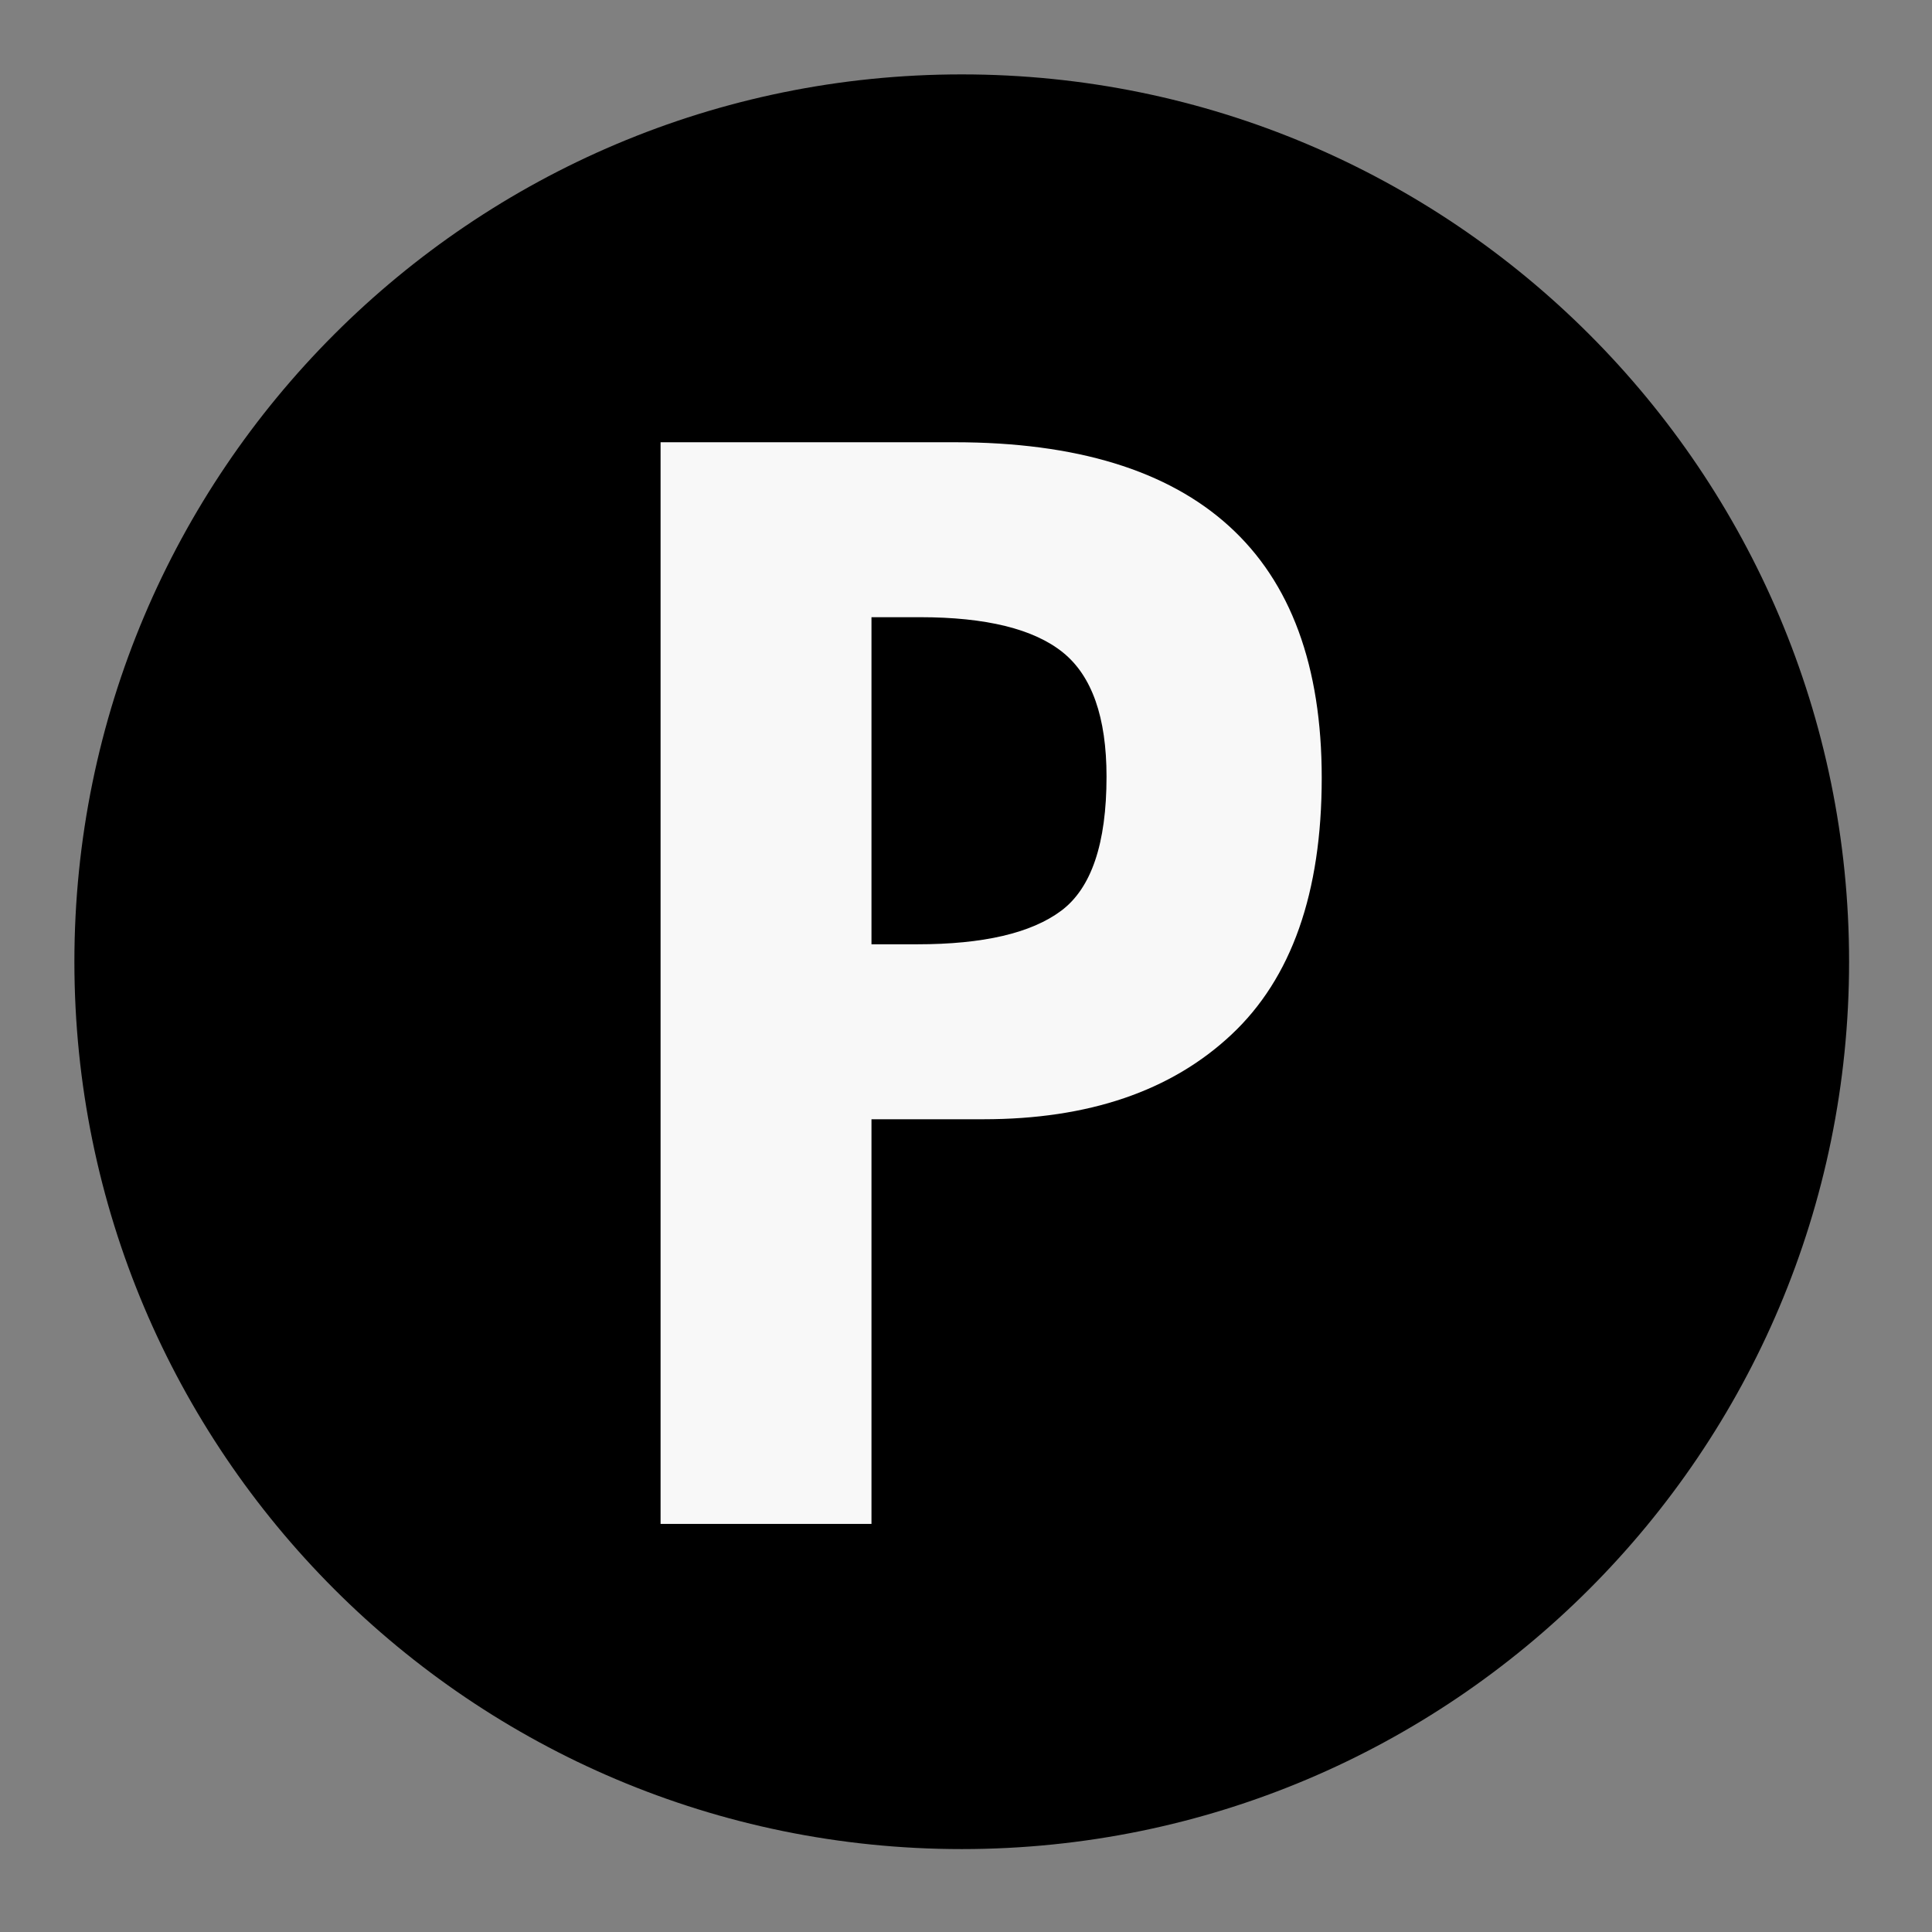 <?xml version="1.0" encoding="UTF-8"?>
<svg data-bbox="4.332 4.332 103.34 103.34" height="150" viewBox="0 0 112.5 112.5" width="150" xmlns="http://www.w3.org/2000/svg" data-type="tint">
    <rect x="0" y="0" width="112.5" height="112.5" fill="#808080" stroke="none"/>
    <g>
        <defs>
            <clipPath id="2a92313c-0a77-4202-b1c4-5c5b24815c86">
                <path d="M4.332 4.332h103.34v103.34H4.332Zm0 0"/>
            </clipPath>
            <clipPath id="441afe84-f364-4d25-856a-e34dd6ceb6ff">
                <path d="M56 4.332C27.465 4.332 4.332 27.465 4.332 56c0 28.54 23.133 51.672 51.668 51.672 28.54 0 51.672-23.133 51.672-51.672 0-28.535-23.133-51.668-51.672-51.668m0 0"/>
            </clipPath>
        </defs>
        <g clip-path="url(#2a92313c-0a77-4202-b1c4-5c5b24815c86)">
            <g clip-path="url(#441afe84-f364-4d25-856a-e34dd6ceb6ff)">
                <path d="M4.332 4.332h103.34v103.34H4.332Zm0 0"/>
            </g>
        </g>
        <path d="M55.59 25.752q10.605.002 15.984 4.89 5.39 4.894 5.39 14.657-.002 10.03-5.265 14.953-5.25 4.921-14.437 4.922h-6.516v23.562H38.465V25.752Zm-4.844 29.234h2.672c3.832 0 6.625-.648 8.375-1.953 1.758-1.313 2.64-3.914 2.64-7.813q-.002-5.184-2.547-7.234-2.547-2.046-8.312-2.047h-2.828Zm0 0" fill="#f8f8f8"/>
    </g>
</svg>
